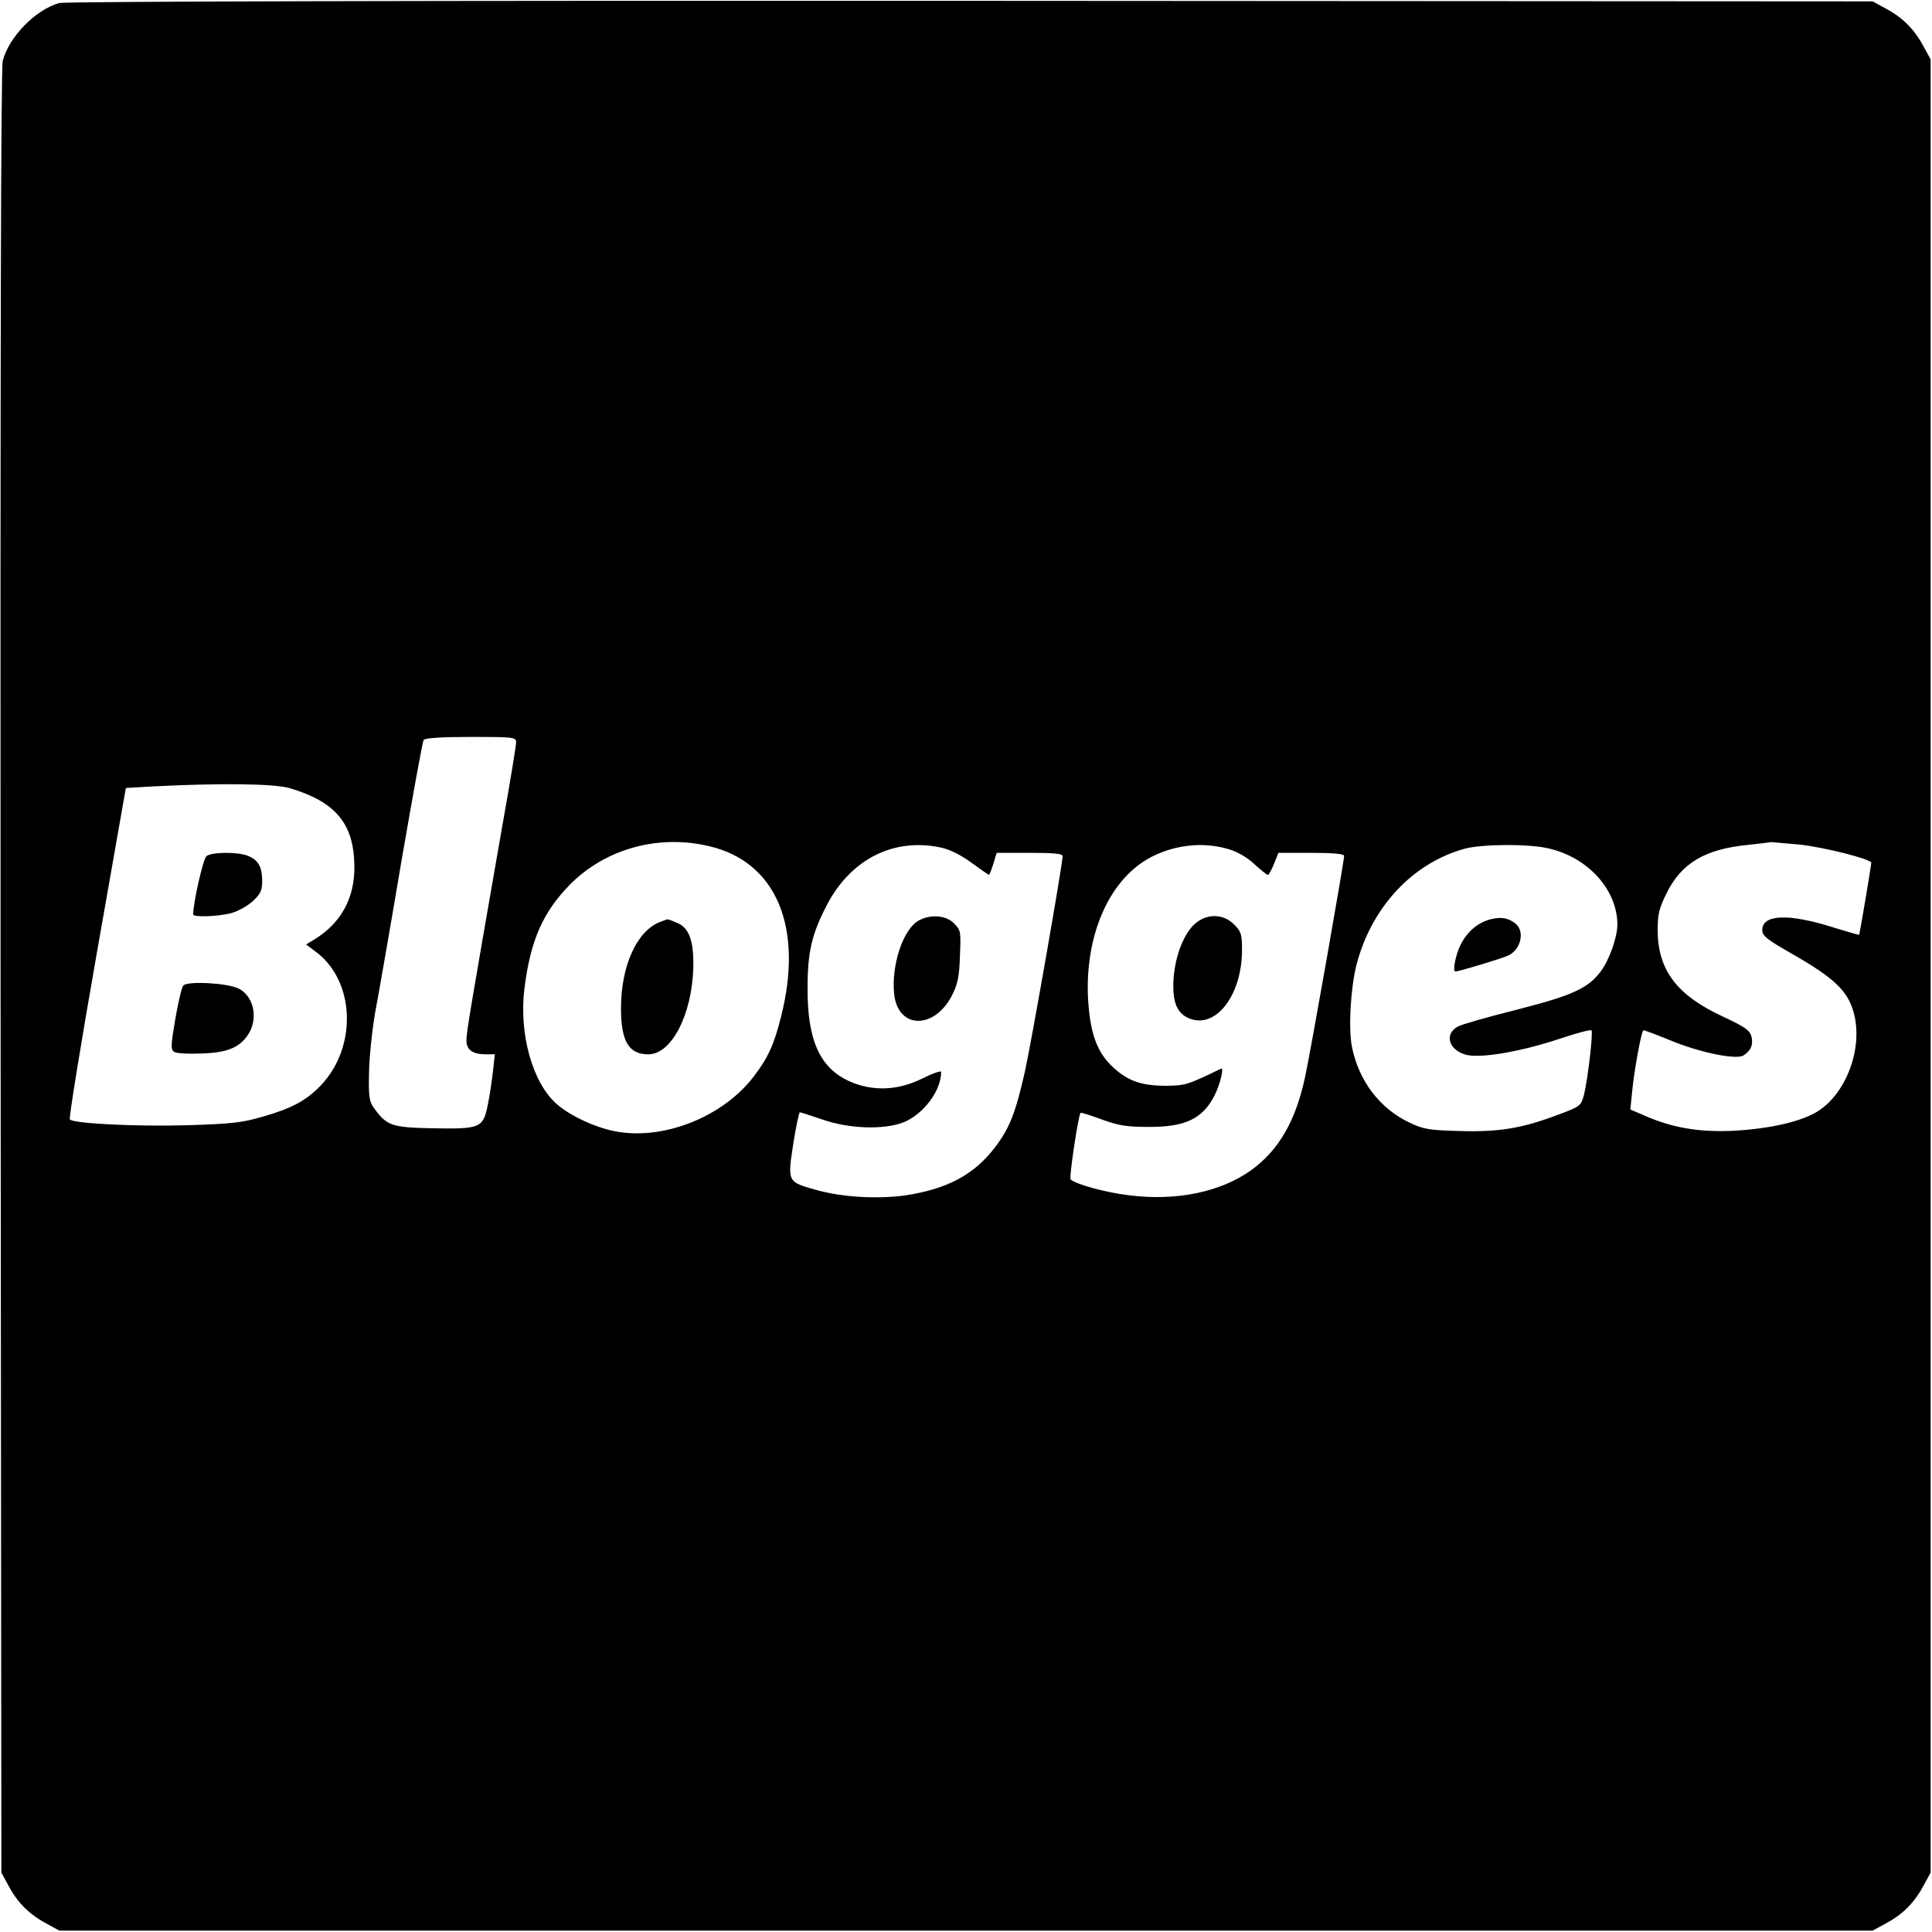 <?xml version="1.0" standalone="no"?>
<!DOCTYPE svg PUBLIC "-//W3C//DTD SVG 20010904//EN"
 "http://www.w3.org/TR/2001/REC-SVG-20010904/DTD/svg10.dtd">
<svg version="1.0" xmlns="http://www.w3.org/2000/svg"
 width="700pt" height="700pt" viewBox="0 0 700 700"
 preserveAspectRatio="xMidYMid meet">
<g transform="translate(0,700) scale(0.1,-0.1)"
fill="#000000" stroke="none">
<path d="M214 6989 c-86 -25 -181 -122 -204 -209 -7 -25 -9 -1107 -8 -3301 l3
-3264 29 -53 c33 -60 76 -101 139 -134 l42 -23 3285 0 3285 0 53 29 c60 33
101 76 134 139 l23 42 0 3285 0 3285 -23 42 c-33 63 -74 106 -134 139 l-53 29
-3270 2 c-1945 1 -3283 -2 -3301 -8z m1656 -2679 c0 -10 -22 -147 -50 -302
-117 -671 -130 -748 -130 -777 0 -35 22 -51 71 -51 l32 0 -7 -62 c-4 -35 -12
-90 -19 -123 -17 -82 -27 -86 -199 -83 -149 3 -166 9 -212 72 -18 24 -21 41
-19 129 1 56 11 154 22 217 12 63 55 309 95 547 41 237 77 437 81 442 4 7 65
11 171 11 156 0 164 -1 164 -20z m-819 -166 c167 -50 232 -130 233 -284 1
-114 -48 -203 -142 -262 l-33 -20 36 -27 c142 -106 150 -345 17 -484 -52 -54
-103 -82 -207 -112 -79 -23 -114 -27 -280 -32 -182 -5 -408 6 -422 21 -4 3 40
275 98 604 l105 597 105 6 c238 12 433 10 490 -7z m1519 -210 c243 -57 342
-294 260 -617 -25 -101 -47 -149 -98 -216 -109 -144 -318 -230 -492 -202 -75
12 -172 56 -223 101 -88 77 -137 254 -117 418 22 175 67 277 165 377 129 130
320 183 505 139z m3950 6 c92 -10 260 -53 260 -66 0 -9 -42 -259 -44 -261 -1
-1 -42 11 -91 26 -163 52 -260 49 -260 -9 0 -21 18 -35 115 -90 144 -83 193
-129 215 -204 37 -125 -21 -291 -125 -360 -59 -39 -176 -66 -310 -73 -124 -6
-224 11 -326 57 l-47 20 7 69 c6 65 32 211 40 218 1 2 45 -15 97 -36 105 -44
240 -72 266 -55 27 17 36 39 29 68 -6 23 -23 35 -102 72 -167 77 -236 167
-238 310 0 60 4 80 32 137 54 110 140 161 297 176 44 5 81 9 81 10 1 0 48 -4
104 -9z m-3110 -11 c32 -7 72 -27 110 -55 33 -24 62 -44 63 -44 2 0 9 18 16
40 l12 40 119 0 c89 0 120 -3 120 -12 0 -30 -113 -673 -136 -778 -34 -151 -56
-208 -109 -277 -75 -99 -173 -151 -324 -174 -102 -14 -230 -7 -325 20 -103 29
-103 28 -82 166 10 63 21 115 24 115 3 0 40 -12 81 -26 97 -34 222 -38 293
-11 72 28 138 114 138 183 0 6 -31 -5 -69 -24 -89 -44 -181 -47 -265 -9 -106
49 -151 149 -150 337 0 131 15 196 71 303 87 165 242 243 413 206z m1039 -5
c33 -9 69 -30 96 -55 23 -21 45 -39 49 -39 3 0 13 18 22 40 l16 40 119 0 c82
0 119 -4 119 -11 0 -20 -120 -701 -141 -799 -34 -161 -96 -268 -196 -340 -111
-79 -269 -112 -440 -91 -87 10 -198 41 -214 58 -6 7 28 232 36 241 2 2 36 -9
77 -24 60 -22 90 -27 168 -27 133 -1 197 29 240 113 21 41 36 104 24 98 -122
-59 -129 -61 -198 -62 -90 0 -138 17 -192 66 -60 55 -85 125 -92 254 -10 222
73 418 215 501 88 51 198 65 292 37z m1162 2 c144 -33 249 -151 249 -276 0
-45 -28 -125 -59 -168 -47 -63 -101 -88 -308 -141 -104 -26 -198 -53 -210 -60
-50 -26 -36 -83 26 -102 51 -15 197 9 344 58 59 20 110 33 113 30 7 -7 -13
-177 -27 -234 -11 -40 -13 -42 -94 -72 -130 -49 -212 -63 -355 -59 -110 3
-132 6 -182 30 -109 51 -186 153 -210 277 -13 68 -4 214 17 296 54 208 203
368 392 420 63 17 233 18 304 1z"/>
<path d="M748 3898 c-12 -10 -48 -168 -48 -211 0 -11 87 -8 136 4 26 7 60 26
80 44 29 27 34 39 34 76 -1 50 -15 74 -54 89 -38 14 -129 13 -148 -2z"/>
<path d="M664 3429 c-6 -8 -19 -63 -29 -122 -16 -94 -17 -110 -4 -118 8 -6 53
-8 100 -6 96 3 141 23 172 75 33 58 14 136 -40 161 -43 20 -186 27 -199 10z"/>
<path d="M2390 3659 c-83 -33 -140 -159 -140 -312 0 -120 28 -167 99 -167 84
0 158 143 163 314 2 97 -15 144 -58 162 -18 8 -35 14 -36 13 -2 0 -14 -5 -28
-10z"/>
<path d="M3329 3665 c-57 -31 -101 -164 -89 -269 15 -126 147 -126 210 -1 20
40 26 68 28 142 4 88 3 93 -22 118 -29 29 -84 33 -127 10z"/>
<path d="M4332 3655 c-42 -35 -74 -117 -80 -201 -5 -83 11 -125 57 -144 96
-39 191 84 191 248 0 57 -3 67 -29 93 -39 38 -96 40 -139 4z"/>
<path d="M5404 3670 c-48 -11 -87 -44 -112 -93 -18 -36 -30 -97 -19 -97 13 0
178 50 194 59 44 23 57 85 26 113 -25 21 -52 27 -89 18z"/>
</g>
</svg>
